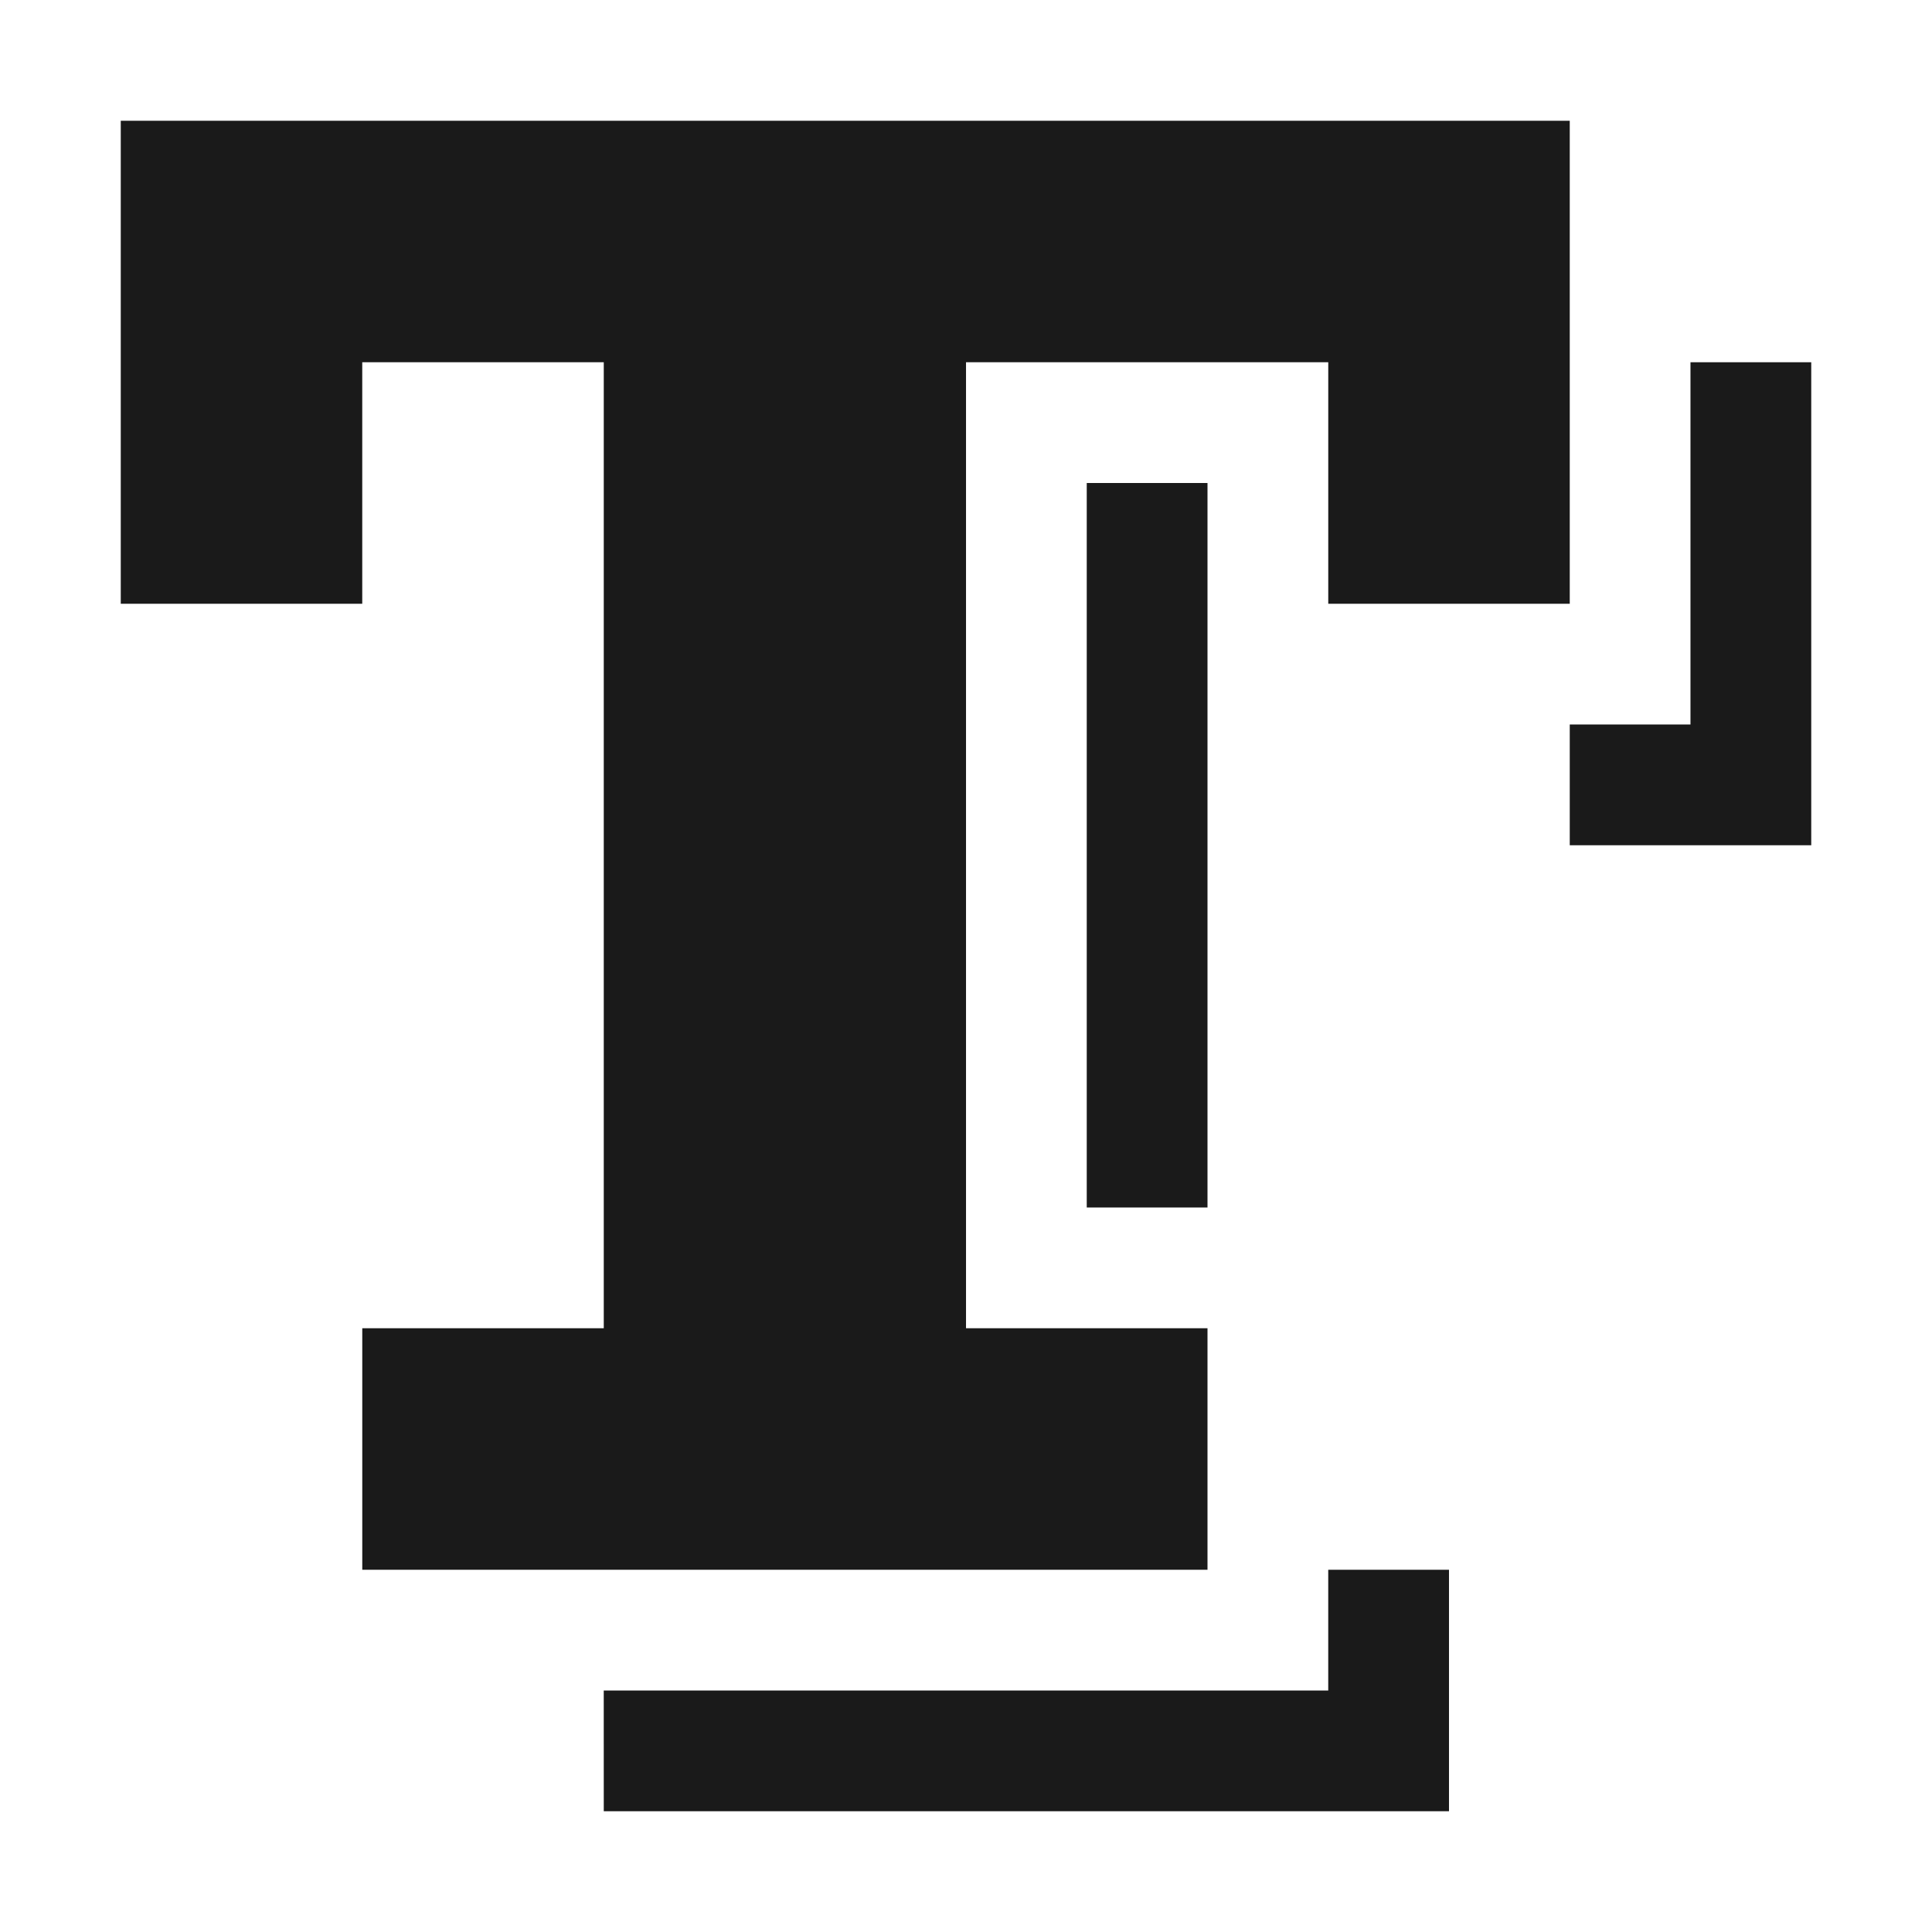 <?xml version="1.0" encoding="UTF-8"?>
<!DOCTYPE svg PUBLIC "-//W3C//DTD SVG 1.1//EN" "http://www.w3.org/Graphics/SVG/1.1/DTD/svg11.dtd">
<!-- Creator: CorelDRAW -->
<svg xmlns="http://www.w3.org/2000/svg" xml:space="preserve" width="150px" height="150px" version="1.1" style="shape-rendering:geometricPrecision; text-rendering:geometricPrecision; image-rendering:optimizeQuality; fill-rule:evenodd; clip-rule:evenodd"
viewBox="0 0 150.002 150.002"
 xmlns:xlink="http://www.w3.org/1999/xlink">
 <defs>
  <style type="text/css">
   <![CDATA[
    .fil1 {fill:none}
    .fil0 {fill:#1A1A1A}
   ]]>
  </style>
 </defs>
 <g id="Layers_x0020_Mask">
  <polygon class="fil0" points="93.751,93.751 93.751,45.537 93.751,45.537 93.751,37.501 84.376,37.501 84.376,93.751 "/>
  <polygon class="fil0" points="121.877,56.25 121.877,65.626 140.626,65.626 140.626,28.125 131.25,28.125 131.25,56.25 "/>
  <polygon class="fil0" points="46.875,131.252 46.877,140.626 112.501,140.626 112.501,121.877 103.125,121.877 103.125,131.252 "/>
  <polygon class="fil0" points="9.376,46.877 28.125,46.877 28.125,28.125 46.877,28.125 46.877,103.127 28.127,103.127 28.127,121.877 93.751,121.877 93.751,103.127 75.002,103.127 75.002,28.125 103.127,28.125 103.127,46.877 121.877,46.877 121.877,9.376 9.376,9.377 "/>
 </g>
 <rect class="fil1" x="-0.001" y="-0.001" width="150.002" height="150.002"/>
</svg>
